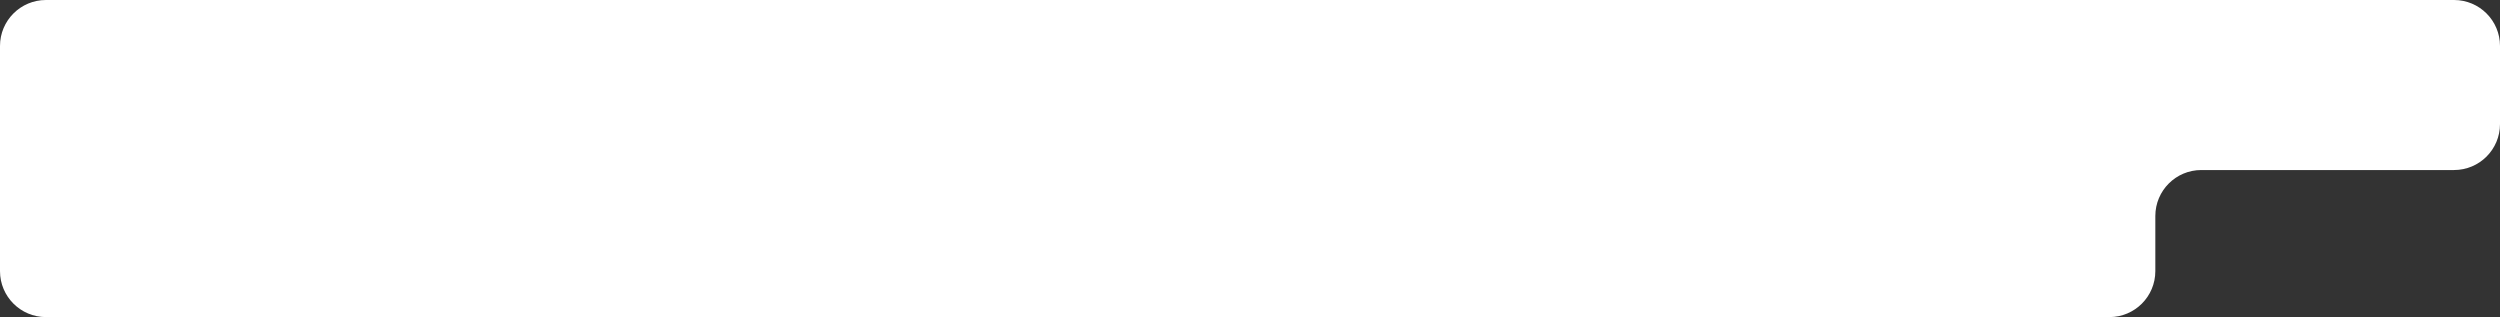 <?xml version="1.0" encoding="UTF-8"?> <svg xmlns="http://www.w3.org/2000/svg" width="544" height="69" viewBox="0 0 544 69" fill="none"><rect x="0" y="0" width="544" height="69" fill="#333333" stroke="none"/><path d="M544 27C544 32.523 539.523 37 534 37H479C473.477 37 469 41.477 469 47V59C469 64.523 464.523 69 459 69H10C4.477 69 0 64.523 0 59V10C0 4.477 4.477 0 10 0H534C539.523 0 544 4.477 544 10V27Z" fill="white"></path></svg> 